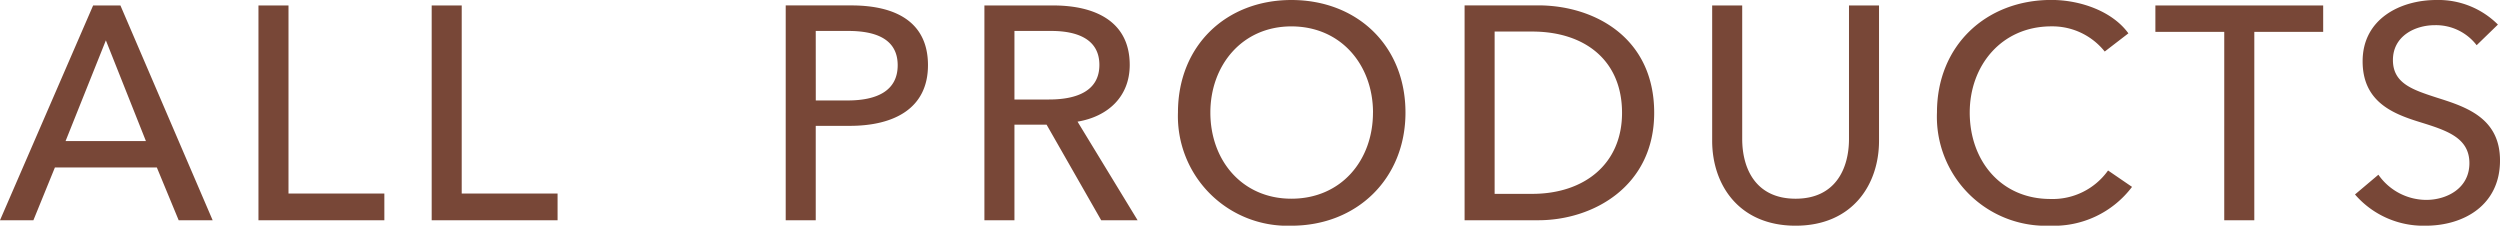 <svg xmlns="http://www.w3.org/2000/svg" width="276.915" height="25" viewBox="0 0 276.915 25">
  <path id="ap_ttl" d="M-325.718-10.492h11.29l2.419,5.847h3.763l-10.215-23.79h-3.024L-331.8-4.645h3.7Zm5.645-14.079,4.435,11.156h-8.9Zm20.228-3.864h-3.327v23.79h13.945V-7.6h-10.618Zm19.187,0h-3.327v23.79h13.945V-7.6h-10.618Zm35.887,23.79h3.327V-15.1h3.763c4.94,0,8.669-1.949,8.669-6.72,0-4.637-3.36-6.62-8.5-6.62h-7.258Zm3.327-20.968h3.6c3.125,0,5.477.941,5.477,3.8,0,2.823-2.285,3.9-5.544,3.9h-3.528Zm22.009,10.383h3.562l6.048,10.585h4.032l-6.653-10.921c3.394-.571,5.78-2.789,5.78-6.284,0-4.839-3.864-6.586-8.468-6.586h-7.628v23.79h3.327Zm0-10.383h4.066c2.89,0,5.343.907,5.343,3.763s-2.453,3.831-5.578,3.831h-3.831Zm43.313,9.039c0-7.426-5.376-12.466-12.634-12.466-7.224,0-12.567,5.04-12.567,12.466A12.136,12.136,0,0,0-188.756-4.04C-181.5-4.04-176.121-9.248-176.121-16.574Zm-3.6,0c0,5.309-3.528,9.543-9.039,9.543-5.444,0-8.972-4.234-8.972-9.543,0-5.208,3.495-9.543,8.972-9.543C-183.211-26.117-179.717-21.782-179.717-16.574Zm10.148,11.929h8.165c6.082,0,12.836-3.763,12.836-11.9,0-8.434-6.754-11.9-12.836-11.9h-8.165Zm3.327-20.9h4.167c5.746,0,9.946,3.125,9.946,9.005,0,5.679-4.2,8.972-9.946,8.972h-4.167ZM-132.909-4.04c6.284,0,9.241-4.536,9.241-9.409V-28.435h-3.327V-13.65c0,3.259-1.478,6.62-5.914,6.62s-5.914-3.36-5.914-6.62V-28.435h-3.327v14.987C-142.149-8.576-139.192-4.04-132.909-4.04Zm34.61-6.116A7.526,7.526,0,0,1-104.683-7c-5.477,0-8.938-4.234-8.938-9.577,0-5.208,3.528-9.543,9.039-9.543a7.42,7.42,0,0,1,5.914,2.789l2.621-2.016c-1.747-2.419-5.276-3.7-8.535-3.7-7.224,0-12.668,5.04-12.668,12.466A12.07,12.07,0,0,0-104.717-4.04a10.836,10.836,0,0,0,9.073-4.3Zm16.2-15.356h7.628v-2.923H-93.057v2.923h7.628V-4.645H-82.1Zm26.983-.806a9.325,9.325,0,0,0-6.821-2.722c-3.931,0-8.165,2.05-8.165,6.788,0,4.368,3.159,5.746,6.183,6.687s5.645,1.714,5.645,4.6c0,2.823-2.554,4.066-4.772,4.066a6.488,6.488,0,0,1-5.309-2.789L-70.947-7.5A10,10,0,0,0-63.117-4.04c4.234,0,8.233-2.285,8.233-7.224,0-4.738-3.8-5.948-6.989-6.956-2.688-.874-4.872-1.579-4.872-4.167,0-2.688,2.487-3.864,4.637-3.864a5.689,5.689,0,0,1,4.637,2.218Z" transform="translate(331.8 29.04)" fill="#784737"/>
</svg>
